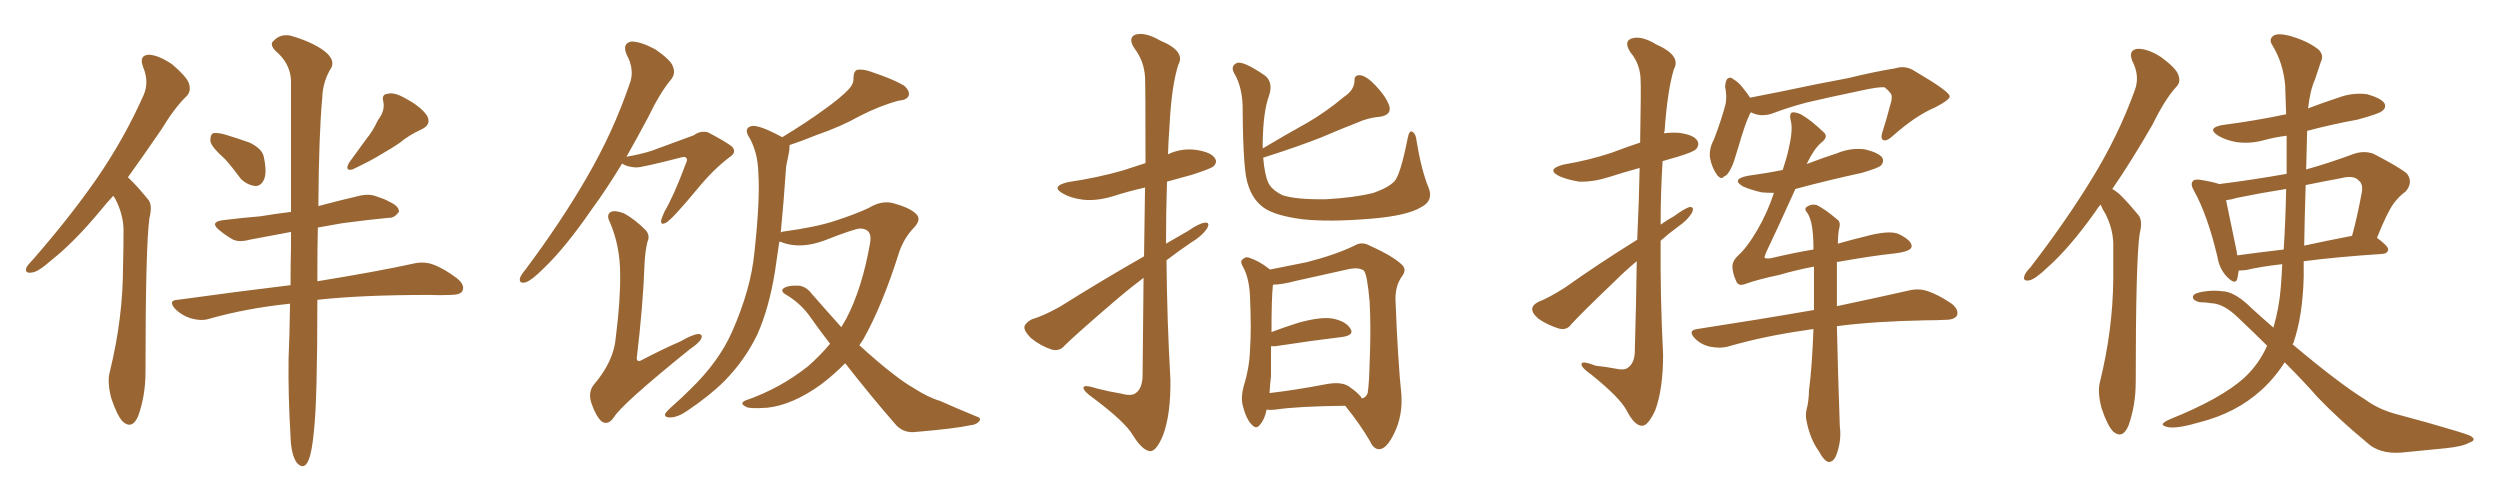 <svg xmlns="http://www.w3.org/2000/svg" xmlns:xlink="http://www.w3.org/1999/xlink" width="750" height="150"><path fill="#996633" padding="10" d="M33.98 58.74L33.98 58.74Q31.93 60.94 30.18 63.13L30.18 63.13Q22.12 72.80 15.38 78.08L15.38 78.08Q11.43 81.59 9.67 81.74L9.67 81.74Q7.32 82.18 7.91 80.27L7.91 80.27Q8.50 79.25 9.96 77.78L9.96 77.78Q20.95 65.19 29.00 53.61L29.00 53.61Q37.35 41.46 43.07 28.56L43.07 28.56Q44.82 24.61 42.92 20.07L42.92 20.07Q41.60 16.55 44.68 16.41L44.68 16.41Q47.61 16.55 51.71 19.34L51.71 19.34Q56.10 23.14 56.69 25.05L56.69 25.05Q57.42 27.39 55.96 28.86L55.96 28.86Q52.44 32.23 48.34 38.96L48.34 38.96Q42.92 46.88 38.38 53.17L38.38 53.17Q39.11 53.91 39.70 54.49L39.70 54.49Q41.75 56.54 44.38 59.77L44.38 59.77Q45.85 61.38 44.82 65.48L44.82 65.48Q43.65 74.12 43.65 111.62L43.65 111.62Q43.65 118.65 41.46 124.80L41.46 124.80Q39.70 128.91 36.91 126.56L36.91 126.56Q35.16 124.80 33.40 119.53L33.40 119.53Q32.08 114.55 32.96 111.47L32.96 111.47Q36.91 95.36 36.91 79.83L36.91 79.83Q37.06 74.41 37.06 68.70L37.06 68.70Q36.91 64.16 34.57 59.62L34.57 59.62Q34.13 58.89 33.98 58.74ZM67.53 47.75L67.53 47.75Q63.57 44.24 63.13 42.48L63.13 42.48Q62.99 40.58 63.87 39.99L63.87 39.99Q64.89 39.70 67.24 40.28L67.24 40.28Q71.19 41.46 74.85 42.77L74.85 42.77Q78.52 44.53 79.10 46.88L79.10 46.88Q80.13 51.56 79.25 53.76L79.25 53.76Q78.37 55.81 76.61 55.81L76.61 55.81Q74.12 55.52 72.22 53.61L72.22 53.61Q69.87 50.39 67.53 47.75ZM113.38 36.04L113.38 36.04Q115.58 33.25 114.99 30.47L114.99 30.47Q114.40 28.27 116.31 28.13L116.31 28.13Q118.36 27.54 122.02 29.74L122.02 29.74Q126.12 31.93 128.03 34.57L128.03 34.57Q129.64 37.35 126.42 38.82L126.42 38.82Q122.61 40.58 119.82 42.92L119.82 42.92Q117.48 44.53 114.84 46.00L114.84 46.00Q111.62 48.05 105.76 50.83L105.76 50.83Q103.27 51.42 104.74 48.78L104.74 48.78Q107.52 44.97 109.86 41.75L109.86 41.75Q111.91 39.26 113.38 36.04ZM87.01 91.11L87.01 91.11L87.01 91.11Q74.12 92.43 62.70 95.65L62.70 95.65Q60.50 96.39 57.28 95.51L57.28 95.51Q54.49 94.63 52.59 92.72L52.59 92.72Q50.24 90.09 53.32 89.94L53.32 89.94Q71.34 87.45 87.16 85.55L87.16 85.55Q87.16 80.13 87.30 73.97L87.30 73.97Q87.30 71.48 87.30 69.58L87.30 69.58Q80.27 70.90 74.85 71.92L74.85 71.92Q71.63 72.80 69.73 71.78L69.73 71.78Q67.68 70.61 65.92 69.14L65.92 69.14Q62.70 66.65 66.80 66.06L66.80 66.06Q72.66 65.33 78.08 64.89L78.08 64.89Q82.47 64.16 87.30 63.57L87.30 63.57Q87.30 37.79 87.30 24.02L87.30 24.02Q87.01 18.90 82.62 15.23L82.62 15.23Q80.71 13.18 82.18 12.16L82.18 12.16Q84.08 10.11 87.16 10.69L87.16 10.69Q93.75 12.60 97.41 15.38L97.41 15.38Q100.49 17.87 99.46 20.21L99.46 20.21Q96.83 24.32 96.68 29.30L96.68 29.30Q95.65 40.28 95.51 61.82L95.51 61.82Q101.51 60.21 107.81 58.74L107.81 58.74Q110.89 58.01 113.23 59.03L113.23 59.03Q115.58 59.77 116.46 60.35L116.46 60.35Q119.82 61.82 119.68 63.57L119.68 63.57Q118.21 65.48 116.75 65.33L116.75 65.33Q110.45 65.92 102.83 66.94L102.83 66.94Q98.88 67.68 95.36 68.26L95.36 68.26Q95.21 74.56 95.21 81.74L95.21 81.74Q95.21 83.06 95.21 84.38L95.21 84.38Q113.23 81.45 123.93 79.10L123.93 79.10Q126.86 78.37 129.64 79.25L129.64 79.25Q133.01 80.42 137.11 83.50L137.11 83.50Q139.60 85.55 138.72 87.30L138.72 87.30Q138.13 88.48 135.06 88.48L135.06 88.48Q131.98 88.62 128.76 88.48L128.76 88.48Q108.54 88.48 95.21 89.94L95.21 89.94Q95.21 120.26 94.19 129.20L94.19 129.20Q93.60 135.64 92.58 137.99L92.58 137.99Q91.26 141.21 89.06 138.87L89.06 138.87Q87.30 136.38 87.16 130.96L87.16 130.96Q86.43 118.80 86.57 107.67L86.57 107.67Q86.87 100.93 87.01 91.11ZM253.56 108.98L253.56 108.98Q250.05 112.50 246.39 115.28L246.39 115.28Q237.89 121.44 230.27 122.31L230.27 122.31Q224.41 122.75 223.54 121.88L223.54 121.88Q221.78 121.00 223.68 120.12L223.68 120.12Q233.94 116.60 242.43 109.86L242.43 109.86Q245.95 106.79 249.02 103.13L249.02 103.13Q245.95 99.17 243.16 95.21L243.16 95.21Q240.23 90.97 235.69 88.33L235.69 88.33Q234.38 87.60 234.81 86.72L234.81 86.72Q235.99 85.55 239.65 85.69L239.65 85.69Q241.85 85.99 243.31 87.89L243.31 87.89Q248.29 93.60 252.39 98.14L252.39 98.14Q253.27 96.68 253.86 95.65L253.86 95.65Q258.69 86.43 261.04 72.80L261.04 72.80Q261.77 68.70 258.11 68.55L258.11 68.55Q256.49 68.55 247.12 72.22L247.12 72.22Q240.23 74.71 234.81 72.80L234.81 72.80Q234.38 72.51 233.79 72.51L233.79 72.51Q233.06 77.49 232.47 81.59L232.47 81.59Q230.71 92.43 227.20 100.34L227.20 100.34Q223.54 107.96 217.38 114.26L217.38 114.26Q212.99 118.65 206.25 123.19L206.25 123.19Q203.32 125.24 200.98 125.24L200.98 125.24Q199.37 125.24 199.51 124.22L199.51 124.22Q199.95 123.34 202.15 121.44L202.15 121.44Q204.49 119.38 207.13 116.75L207.13 116.75Q215.63 108.54 219.58 99.61L219.58 99.61Q225.29 86.72 226.32 75.73L226.32 75.73Q228.08 59.62 227.49 51.71L227.49 51.71Q227.34 46.00 225 41.60L225 41.60Q222.80 38.38 225.59 37.79L225.59 37.79Q227.93 37.50 234.67 41.16L234.67 41.16Q242.14 36.62 247.12 32.96L247.12 32.96Q252.25 29.30 254.44 26.95L254.44 26.95Q256.20 25.20 256.05 23.29L256.05 23.29Q256.05 21.53 257.08 20.95L257.08 20.95Q258.98 20.65 261.33 21.53L261.33 21.53Q267.92 23.73 271.14 25.63L271.14 25.63Q273.05 27.25 272.61 28.71L272.61 28.71Q272.02 30.03 269.68 30.18L269.68 30.18Q264.11 31.64 257.81 34.86L257.81 34.86Q252.39 37.94 244.78 40.58L244.78 40.58Q240.09 42.48 236.87 43.51L236.87 43.51Q236.87 44.53 236.72 45.56L236.72 45.56Q236.43 47.17 235.84 49.95L235.84 49.95Q235.11 60.79 234.23 69.73L234.23 69.73Q234.67 69.43 235.25 69.43L235.25 69.43Q244.92 68.12 250.63 66.21L250.63 66.21Q256.49 64.31 260.60 62.40L260.60 62.40Q264.40 60.06 267.92 60.94L267.92 60.94Q272.75 62.26 274.66 64.01L274.66 64.01Q276.71 65.77 274.07 68.41L274.07 68.41Q271.29 71.34 269.82 75.44L269.82 75.44Q264.70 91.70 258.98 101.81L258.98 101.81Q258.40 102.69 257.81 103.56L257.81 103.56Q263.53 108.84 268.36 112.50L268.36 112.50Q271.58 114.99 273.93 116.31L273.93 116.31Q278.47 119.24 281.98 120.26L281.98 120.26Q287.26 122.61 292.97 124.95L292.97 124.95Q294.43 125.39 293.85 126.27L293.85 126.27Q292.97 127.44 291.06 127.59L291.06 127.59Q286.38 128.61 274.07 129.64L274.07 129.64Q270.70 129.79 268.51 127.15L268.51 127.15Q261.47 119.09 253.56 108.98ZM186.62 49.07L186.62 49.07Q181.93 56.84 177.39 62.99L177.39 62.99Q169.63 74.27 163.04 80.57L163.04 80.57Q159.52 84.08 157.76 84.67L157.76 84.67Q155.57 85.25 156.01 83.35L156.01 83.35Q156.30 82.47 157.76 80.71L157.76 80.71Q168.46 66.36 176.07 53.17L176.07 53.17Q183.98 39.55 188.82 25.34L188.82 25.34Q190.58 21.09 187.94 16.26L187.94 16.26Q186.62 13.04 189.40 12.45L189.40 12.45Q192.19 12.45 196.58 14.79L196.58 14.79Q201.27 18.02 201.86 19.92L201.86 19.92Q202.73 21.97 201.42 23.73L201.42 23.73Q198.05 27.69 194.38 35.30L194.38 35.30Q191.02 41.60 187.94 47.02L187.94 47.02Q192.19 46.29 195.41 45.26L195.41 45.26Q206.69 41.16 208.15 40.58L208.15 40.58Q210.06 39.11 212.40 39.70L212.40 39.70Q217.68 42.48 219.58 43.95L219.58 43.95Q221.19 45.70 218.85 47.17L218.85 47.17Q214.16 50.68 209.33 56.54L209.33 56.54Q201.56 65.92 199.80 66.80L199.80 66.80Q198.19 67.68 198.34 66.21L198.34 66.21Q198.49 65.33 199.37 63.43L199.37 63.43Q202.15 58.74 205.81 48.93L205.81 48.93Q206.40 47.75 205.81 47.31L205.81 47.31Q205.52 46.88 204.05 47.31L204.05 47.31Q192.63 50.24 190.87 50.24L190.87 50.24Q188.09 50.10 186.62 49.07ZM194.24 72.51L194.24 72.51L194.24 72.51Q193.51 75.59 193.36 79.25L193.36 79.25Q192.92 91.55 191.02 107.52L191.02 107.52Q191.16 108.84 192.63 107.96L192.63 107.96Q198.78 104.74 204.20 102.39L204.20 102.39Q207.71 100.34 209.47 100.20L209.47 100.20Q210.94 100.20 210.35 101.66L210.35 101.66Q209.62 102.98 206.98 104.74L206.98 104.74Q186.47 121.29 184.13 125.24L184.13 125.24Q182.37 127.73 180.47 126.42L180.47 126.42Q178.71 124.80 177.39 120.85L177.39 120.85Q176.37 117.63 178.13 115.43L178.13 115.43Q184.13 108.40 184.72 101.37L184.72 101.37Q186.18 89.79 186.04 82.18L186.04 82.18Q186.04 73.83 182.96 66.65L182.96 66.65Q181.79 64.45 183.25 63.57L183.25 63.57Q184.57 62.99 187.21 64.01L187.21 64.01Q190.43 65.77 193.65 68.99L193.65 68.99Q195.12 70.61 194.24 72.51ZM343.21 76.90L343.21 76.90Q343.36 65.19 343.51 56.25L343.51 56.25Q338.38 57.42 333.84 58.89L333.84 58.89Q329.00 60.35 324.90 59.91L324.90 59.91Q321.39 59.47 319.04 58.15L319.04 58.15Q314.94 55.96 320.36 54.64L320.36 54.64Q329.30 53.32 336.91 51.12L336.91 51.12Q340.43 49.95 343.65 48.93L343.65 48.93Q343.65 25.93 343.51 23.14L343.51 23.14Q343.21 18.31 340.43 14.65L340.43 14.65Q338.23 11.43 340.58 10.40L340.58 10.40Q343.51 9.52 348.05 12.16L348.05 12.16Q355.81 15.38 353.47 19.48L353.47 19.48Q351.42 25.93 350.83 38.23L350.83 38.23Q350.54 42.19 350.39 46.29L350.39 46.29Q354.35 44.38 358.89 44.97L358.89 44.97Q363.43 45.70 364.45 47.46L364.45 47.46Q365.33 48.63 364.01 49.95L364.01 49.95Q362.99 50.68 357.57 52.44L357.57 52.44Q353.76 53.47 350.10 54.49L350.10 54.49Q349.80 63.72 349.80 73.10L349.80 73.10Q353.17 71.19 356.40 69.29L356.40 69.29Q359.77 66.94 361.52 66.80L361.52 66.80Q363.13 66.65 362.11 68.55L362.11 68.55Q360.50 70.90 357.28 72.80L357.28 72.80Q353.61 75.29 349.95 78.08L349.95 78.08Q350.10 95.80 351.12 113.82L351.12 113.82Q351.27 124.22 348.93 130.52L348.93 130.52Q346.88 135.50 344.97 135.35L344.97 135.35Q342.63 135.06 339.84 130.52L339.84 130.52Q337.50 126.56 328.13 119.53L328.13 119.53Q325.20 117.48 325.05 116.46L325.05 116.46Q324.76 115.14 329.30 116.60L329.30 116.60Q332.67 117.48 336.33 118.07L336.33 118.07Q339.40 118.95 340.72 117.92L340.72 117.92Q342.63 116.60 342.77 112.94L342.77 112.94Q342.92 96.53 343.07 83.35L343.07 83.35Q338.96 86.43 334.86 89.94L334.86 89.94Q322.56 100.49 319.34 103.71L319.34 103.71Q317.87 105.47 315.53 104.88L315.53 104.88Q312.01 103.71 309.23 101.37L309.23 101.37Q307.18 99.32 307.32 98.00L307.32 98.00Q307.62 96.83 309.52 95.80L309.52 95.80Q313.04 94.78 318.02 91.99L318.02 91.99Q329.88 84.52 343.21 76.90ZM428.61 56.40L428.61 56.40Q430.08 60.21 426.42 62.11L426.42 62.11Q422.17 64.75 411.04 65.63L411.04 65.63Q398.73 66.65 390.67 65.77L390.67 65.77Q382.76 64.75 379.25 62.40L379.25 62.40Q375.73 59.91 374.41 55.37L374.41 55.37Q372.95 51.71 372.80 33.54L372.80 33.54Q372.95 26.37 370.17 21.83L370.17 21.83Q369.14 19.78 371.04 18.90L371.04 18.90Q372.95 18.16 379.54 22.71L379.54 22.71Q382.03 24.76 380.71 28.71L380.71 28.71Q378.96 33.40 378.81 42.77L378.81 42.77Q378.81 43.65 378.81 44.53L378.81 44.53Q385.69 40.43 392.29 36.77L392.29 36.77Q397.85 33.54 403.27 29.00L403.27 29.00Q406.20 27.10 406.35 24.32L406.35 24.32Q406.20 22.41 408.11 22.56L408.11 22.56Q410.01 22.85 412.65 25.63L412.65 25.63Q415.72 28.86 416.75 31.64L416.75 31.64Q417.63 34.42 414.11 35.01L414.11 35.01Q410.45 35.30 407.23 36.77L407.23 36.77Q401.95 38.82 396.53 41.16L396.53 41.16Q389.94 43.80 378.96 47.31L378.96 47.31Q379.39 52.29 380.42 54.64L380.42 54.64Q381.30 56.84 384.81 58.59L384.81 58.59Q388.92 59.91 397.85 59.77L397.85 59.77Q406.20 59.33 412.06 57.86L412.06 57.86Q416.60 56.25 418.36 54.35L418.36 54.35Q420.12 52.44 422.31 41.46L422.31 41.46Q422.75 38.96 423.78 39.55L423.78 39.55Q424.80 40.28 424.95 42.19L424.95 42.19Q426.42 51.12 428.61 56.40ZM379.98 122.90L379.98 122.90Q379.39 125.83 378.08 127.29L378.08 127.29Q376.90 129.05 375.44 127.29L375.44 127.29Q373.83 125.68 372.80 121.58L372.80 121.58Q372.22 119.09 373.10 115.87L373.10 115.87Q374.85 110.30 375 104.88L375 104.88Q375.44 99.17 375 88.92L375 88.92Q374.85 85.99 374.41 84.23L374.41 84.23Q373.97 82.03 372.95 80.13L372.95 80.13Q372.07 78.66 372.51 78.08L372.51 78.08Q373.39 77.05 374.41 77.20L374.41 77.20Q377.64 78.22 380.42 80.42L380.42 80.42Q380.86 80.71 381.01 80.86L381.01 80.86Q384.52 80.13 391.99 78.66L391.99 78.66Q400.63 76.46 406.35 73.68L406.35 73.68Q408.54 72.36 410.89 73.68L410.89 73.68Q418.07 76.90 420.70 79.54L420.70 79.54Q422.02 80.86 420.70 82.76L420.70 82.76Q418.51 85.69 418.65 90.09L418.65 90.09Q419.38 108.54 420.41 118.36L420.41 118.36Q420.85 124.80 418.21 130.08L418.21 130.08Q416.02 134.62 413.82 134.77L413.82 134.77Q412.06 134.77 411.04 132.42L411.04 132.42Q407.96 127.15 403.56 121.73L403.56 121.73Q389.21 121.88 382.47 122.90L382.47 122.90Q380.86 123.05 379.98 122.90ZM404.59 115.87L404.59 115.87L404.59 115.87Q407.96 118.21 408.54 119.53L408.54 119.53Q409.72 119.38 410.30 117.92L410.30 117.92Q410.74 115.14 410.89 108.84L410.89 108.84Q411.33 98.44 410.89 90.53L410.89 90.53Q410.16 82.18 409.13 81.15L409.13 81.15Q407.52 80.13 404.74 80.71L404.74 80.71Q397.41 82.32 388.92 84.23L388.92 84.23Q384.52 85.40 381.88 85.40L381.88 85.40Q381.45 89.36 381.45 99.61L381.45 99.61Q384.96 98.29 389.50 96.83L389.50 96.83Q395.80 95.07 399.46 95.51L399.46 95.51Q403.56 96.24 405.03 98.44L405.03 98.44Q406.49 100.49 402.83 101.07L402.83 101.07Q394.19 102.10 382.62 103.86L382.62 103.86Q381.88 103.86 381.30 103.86L381.30 103.86Q381.30 108.25 381.30 112.79L381.30 112.79Q381.01 115.28 380.86 117.92L380.86 117.92Q388.48 117.04 397.71 115.28L397.71 115.28Q402.25 114.40 404.59 115.87ZM491.16 71.92L491.16 71.92Q491.75 59.33 491.89 50.39L491.89 50.39Q487.06 51.71 482.52 53.17L482.52 53.17Q477.83 54.64 473.73 54.49L473.73 54.49Q470.21 53.91 467.87 52.88L467.87 52.88Q463.62 50.83 469.04 49.37L469.04 49.37Q476.81 48.05 483.40 45.85L483.40 45.85Q487.65 44.24 492.04 42.77L492.04 42.77Q492.33 26.51 492.19 24.32L492.19 24.32Q492.19 19.34 489.11 15.67L489.11 15.67Q487.06 12.45 489.40 11.57L489.40 11.57Q492.33 10.55 496.88 13.33L496.88 13.33Q504.49 16.70 502.15 20.80L502.15 20.80Q500.24 27.10 499.37 39.40L499.37 39.40Q499.22 39.55 499.22 39.99L499.22 39.99Q501.27 39.70 503.61 39.84L503.61 39.84Q508.15 40.43 509.18 42.19L509.18 42.19Q509.91 43.36 508.89 44.68L508.89 44.68Q508.15 45.56 503.32 47.02L503.32 47.02Q500.68 47.75 498.78 48.34L498.78 48.34Q498.19 57.71 498.19 67.38L498.19 67.38Q500.24 65.92 502.15 64.89L502.15 64.89Q505.37 62.55 506.84 62.11L506.84 62.11Q508.45 61.96 507.57 63.87L507.57 63.87Q506.25 66.06 503.47 67.97L503.47 67.97Q500.83 69.87 498.19 72.22L498.19 72.22Q498.05 89.21 498.93 106.35L498.93 106.35Q498.93 116.75 496.58 123.05L496.58 123.05Q494.38 127.88 492.48 127.73L492.48 127.73Q490.28 127.59 487.94 123.05L487.94 123.05Q485.89 119.24 477.54 112.50L477.54 112.50Q474.61 110.45 474.46 109.42L474.46 109.42Q474.17 107.96 478.71 109.72L478.71 109.72Q481.64 110.01 484.72 110.60L484.72 110.60Q487.35 111.18 488.38 110.30L488.38 110.30Q490.28 108.98 490.43 105.76L490.43 105.76Q490.87 90.38 491.02 78.37L491.02 78.37Q487.65 81.15 484.42 84.38L484.42 84.38Q474.17 94.19 471.39 97.27L471.39 97.27Q470.07 99.17 467.72 98.58L467.72 98.58Q464.36 97.56 461.57 95.65L461.57 95.65Q459.52 93.90 459.67 92.58L459.67 92.58Q459.81 91.41 461.57 90.53L461.57 90.53Q464.65 89.36 469.48 86.28L469.48 86.28Q479.59 79.10 491.16 71.92ZM525.29 33.69L525.29 33.69Q525 33.98 524.85 34.42L524.85 34.42Q523.54 37.06 521.34 44.68L521.34 44.68Q520.02 49.22 519.43 50.24L519.43 50.24Q518.26 52.73 517.24 52.88L517.24 52.88Q516.50 54.05 515.19 52.59L515.19 52.59Q513.57 50.39 512.99 47.31L512.99 47.31Q512.70 44.53 514.16 41.89L514.16 41.89Q516.36 36.18 517.68 31.20L517.68 31.20Q518.12 29.00 517.53 25.93L517.53 25.93Q517.68 24.17 518.26 23.58L518.26 23.58Q519.14 23.00 519.73 23.58L519.73 23.58Q521.48 24.61 522.51 25.93L522.51 25.93Q524.12 27.83 525 29.30L525 29.30Q529.39 28.42 533.94 27.54L533.94 27.54Q546.39 24.90 554.44 23.44L554.44 23.44Q562.21 21.53 568.51 20.51L568.51 20.51Q571.73 19.48 574.51 21.39L574.51 21.39Q584.77 27.39 584.91 28.86L584.91 28.86Q585.06 29.88 580.52 32.23L580.52 32.23Q574.66 34.72 568.07 40.58L568.07 40.58Q566.02 42.48 564.99 42.04L564.99 42.04Q564.11 41.60 564.70 39.70L564.70 39.70Q566.02 35.60 567.04 31.64L567.04 31.64Q567.63 29.74 567.48 29.15L567.48 29.15Q567.77 28.13 565.43 26.22L565.43 26.22Q563.82 25.93 557.96 27.25L557.96 27.25Q548.14 29.30 541.99 30.76L541.99 30.76Q536.43 32.23 531.45 34.13L531.45 34.13Q528.08 35.16 525.29 33.69ZM544.04 98.73L544.04 98.73L544.04 98.73Q542.58 98.88 541.99 99.02L541.99 99.02Q529.39 100.78 518.26 104.00L518.26 104.00Q516.06 104.59 512.99 104.00L512.99 104.00Q510.35 103.42 508.45 101.51L508.45 101.51Q506.25 99.17 509.03 98.73L509.03 98.73Q528.08 95.80 544.04 93.02L544.04 93.02Q544.04 93.02 544.19 93.02L544.19 93.02Q544.19 85.69 544.19 79.98L544.19 79.98Q538.77 81.01 533.79 82.47L533.79 82.47Q527.49 83.79 523.39 85.25L523.39 85.25Q521.34 85.99 520.75 84.08L520.75 84.08Q519.87 82.18 519.73 80.27L519.73 80.27Q519.58 78.37 521.48 76.61L521.48 76.61Q524.12 74.27 527.20 68.99L527.20 68.99Q530.27 63.72 532.18 57.86L532.18 57.86Q530.27 57.86 528.52 57.71L528.52 57.71Q525.29 56.98 522.95 55.96L522.95 55.96Q519.14 53.76 524.41 52.73L524.41 52.73Q529.83 52.00 534.81 50.98L534.81 50.98Q535.99 47.46 536.57 44.82L536.57 44.82Q537.89 39.26 537.30 36.47L537.30 36.47Q536.57 33.84 537.89 33.69L537.89 33.69Q538.92 33.69 540.23 34.28L540.23 34.28Q543.16 35.89 547.27 39.84L547.27 39.84Q548.58 41.16 546.24 42.92L546.24 42.92Q544.19 44.68 541.99 49.22L541.99 49.22Q546.53 47.46 551.07 46.00L551.07 46.00Q555.18 44.24 559.57 44.82L559.57 44.82Q563.67 45.85 564.70 47.31L564.70 47.31Q565.28 48.63 564.26 49.66L564.26 49.66Q563.53 50.39 558.54 51.86L558.54 51.86Q548.44 54.05 538.62 56.69L538.62 56.69Q533.06 68.99 529.83 75.73L529.83 75.73Q529.25 77.20 529.39 77.34L529.39 77.34Q529.69 77.64 531.15 77.49L531.15 77.49Q537.89 75.88 544.04 74.85L544.04 74.85Q544.04 72.36 543.90 70.46L543.90 70.46Q543.60 66.21 542.29 64.01L542.29 64.01Q541.11 62.70 541.99 62.11L541.99 62.11Q543.31 61.08 545.07 61.52L545.07 61.52Q547.85 62.99 551.07 65.77L551.07 65.77Q552.25 66.50 551.81 68.26L551.81 68.26Q551.37 70.02 551.37 73.10L551.37 73.10Q555.47 71.92 559.13 71.04L559.13 71.04Q567.04 68.85 569.82 70.31L569.82 70.31Q573.63 72.22 573.49 73.97L573.49 73.97Q573.34 75.44 568.36 76.03L568.36 76.03Q561.47 76.76 551.66 78.52L551.66 78.52Q551.07 78.52 551.07 78.66L551.07 78.66Q551.07 82.62 551.07 88.04L551.07 88.04Q551.07 89.94 551.07 91.85L551.07 91.85Q564.26 89.06 572.61 87.16L572.61 87.16Q575.54 86.43 578.17 87.30L578.17 87.30Q581.40 88.33 585.50 91.11L585.50 91.11Q587.70 92.87 587.11 94.63L587.11 94.63Q586.38 95.95 583.59 95.95L583.59 95.95Q580.96 96.09 577.88 96.09L577.88 96.09Q562.06 96.39 551.07 97.85L551.07 97.85Q551.37 111.77 551.95 128.03L551.95 128.03Q552.54 132.28 550.78 136.82L550.78 136.82Q549.90 138.72 548.44 138.57L548.44 138.57Q547.12 138.13 545.65 135.35L545.65 135.35Q543.02 131.69 541.99 126.42L541.99 126.42Q541.55 124.66 541.99 122.75L541.99 122.75Q542.58 120.85 542.72 116.89L542.72 116.89Q543.60 110.30 544.04 98.73ZM630.18 61.38L630.18 61.38Q629.15 62.55 628.56 63.57L628.56 63.57Q620.95 74.27 614.36 80.13L614.36 80.13Q610.69 83.64 608.94 84.08L608.94 84.08Q606.74 84.52 607.32 82.76L607.32 82.76Q607.62 81.74 609.08 80.27L609.08 80.27Q619.78 66.36 627.39 53.91L627.39 53.91Q635.45 40.87 640.43 27.10L640.43 27.10Q642.04 22.85 639.70 18.31L639.70 18.31Q638.38 15.09 641.16 14.65L641.16 14.65Q644.24 14.50 648.34 17.14L648.34 17.14Q652.88 20.51 653.47 22.41L653.47 22.41Q654.35 24.61 652.88 26.07L652.88 26.07Q649.51 29.74 645.85 37.21L645.85 37.21Q639.55 48.19 633.69 56.69L633.69 56.69Q635.45 57.71 636.77 59.18L636.77 59.18Q638.82 61.23 641.46 64.45L641.46 64.45Q642.92 66.06 641.89 70.17L641.89 70.17Q640.72 78.37 640.72 114.55L640.72 114.55Q640.72 121.58 638.53 127.73L638.53 127.73Q636.77 131.84 633.98 129.49L633.98 129.49Q632.23 127.73 630.47 122.46L630.47 122.46Q629.15 117.48 630.03 114.40L630.03 114.40Q633.84 98.88 633.98 83.79L633.98 83.79Q633.98 78.37 633.98 72.95L633.98 72.95Q633.84 68.55 631.64 64.16L631.64 64.16Q630.76 62.84 630.18 61.38ZM685.40 108.69L685.40 108.69Q682.32 113.53 678.22 117.19L678.22 117.19Q670.75 123.93 659.77 126.71L659.77 126.71Q653.32 128.61 650.54 128.17L650.54 128.17Q648.93 127.88 648.78 127.29L648.78 127.29Q648.93 126.71 650.83 125.83L650.83 125.83Q666.21 119.68 673.24 113.38L673.24 113.38Q677.78 109.13 680.13 103.71L680.13 103.71Q676.17 99.76 671.34 95.21L671.34 95.21Q667.09 91.11 663.43 90.97L663.43 90.97Q661.67 90.67 659.91 90.67L659.91 90.67Q658.01 90.23 657.86 89.21L657.86 89.21Q657.86 88.18 659.77 87.74L659.77 87.74Q663.43 86.87 667.53 87.45L667.53 87.45Q671.04 88.04 675.44 92.43L675.44 92.43Q678.81 95.51 682.03 98.29L682.03 98.29Q683.79 92.14 684.23 86.28L684.23 86.28Q684.52 82.76 684.67 79.25L684.67 79.25Q678.22 79.98 673.83 81.01L673.83 81.01Q672.66 81.15 671.63 81.15L671.63 81.15Q671.34 82.62 671.19 83.64L671.19 83.64Q670.61 85.69 667.97 82.91L667.97 82.91Q665.77 80.57 665.19 76.90L665.19 76.90Q662.26 64.60 658.30 57.42L658.30 57.42Q656.98 55.22 657.86 54.35L657.86 54.35Q658.15 53.76 659.91 53.91L659.91 53.91Q664.31 54.64 665.77 55.22L665.77 55.22Q676.17 53.91 685.99 52.15L685.99 52.15Q685.99 46.44 685.99 40.72L685.99 40.72Q682.47 41.16 679.25 42.04L679.25 42.04Q675 43.21 670.90 42.63L670.90 42.63Q667.68 42.04 665.48 40.72L665.48 40.72Q661.82 38.38 666.80 37.50L666.80 37.50Q676.90 36.18 685.84 34.28L685.84 34.28Q685.69 29.74 685.55 25.63L685.55 25.63Q684.96 18.90 681.74 13.62L681.74 13.62Q680.57 11.87 681.88 10.84L681.88 10.84Q683.06 9.81 686.72 10.69L686.72 10.69Q692.43 12.30 695.65 14.94L695.65 14.94Q697.27 16.70 696.24 18.60L696.24 18.60Q695.36 21.24 694.48 23.88L694.48 23.88Q693.02 27.10 692.43 32.52L692.43 32.52Q696.97 30.76 701.51 29.30L701.51 29.30Q705.76 27.69 710.16 28.27L710.16 28.27Q714.26 29.44 715.28 30.91L715.28 30.91Q716.02 32.23 714.70 33.25L714.70 33.25Q713.82 34.13 707.23 35.89L707.23 35.89Q699.32 37.35 692.14 39.26L692.14 39.26Q691.99 44.97 691.85 50.83L691.85 50.83Q698.73 48.93 706.20 46.14L706.20 46.14Q709.28 45.12 712.06 46.14L712.06 46.14Q719.68 50.10 722.02 52.00L722.02 52.00Q724.07 54.64 721.73 57.42L721.73 57.42Q719.82 58.74 718.07 61.08L718.07 61.08Q716.16 63.72 713.09 71.34L713.09 71.34Q716.46 73.83 716.46 74.85L716.46 74.85Q716.31 76.03 714.84 76.17L714.84 76.17Q701.22 77.05 691.11 78.37L691.11 78.37Q691.11 80.71 691.11 83.06L691.11 83.06Q690.82 94.78 688.04 102.83L688.04 102.83Q687.89 103.13 687.74 103.27L687.74 103.27Q701.66 114.99 709.72 119.97L709.72 119.97Q713.67 122.90 719.38 124.37L719.38 124.37Q727.73 126.56 736.52 129.20L736.52 129.20Q739.45 130.08 740.92 130.66L740.92 130.66Q743.41 131.98 740.63 132.86L740.63 132.86Q739.01 133.89 733.74 134.47L733.74 134.47Q726.56 135.21 720.26 135.79L720.26 135.79Q713.67 136.23 710.01 132.71L710.01 132.71Q701.51 125.68 695.21 119.09L695.21 119.09Q691.26 114.55 685.40 108.69ZM685.11 74.85L685.11 74.85Q685.69 65.63 685.84 56.69L685.84 56.69Q678.37 57.86 671.19 59.33L671.19 59.33Q669.29 59.91 667.82 60.06L667.82 60.06Q668.70 64.45 671.04 75.59L671.04 75.59Q671.04 76.03 671.19 76.61L671.19 76.61Q677.64 75.73 685.11 74.85ZM691.70 55.52L691.70 55.52L691.70 55.52Q691.41 64.31 691.26 73.68L691.26 73.68Q698.00 72.22 705.62 70.75L705.62 70.75Q707.23 64.89 708.54 57.71L708.54 57.71Q708.98 55.22 707.67 54.20L707.67 54.20Q706.20 52.44 702.25 53.47L702.25 53.47Q696.68 54.49 691.70 55.52Z"/></svg>